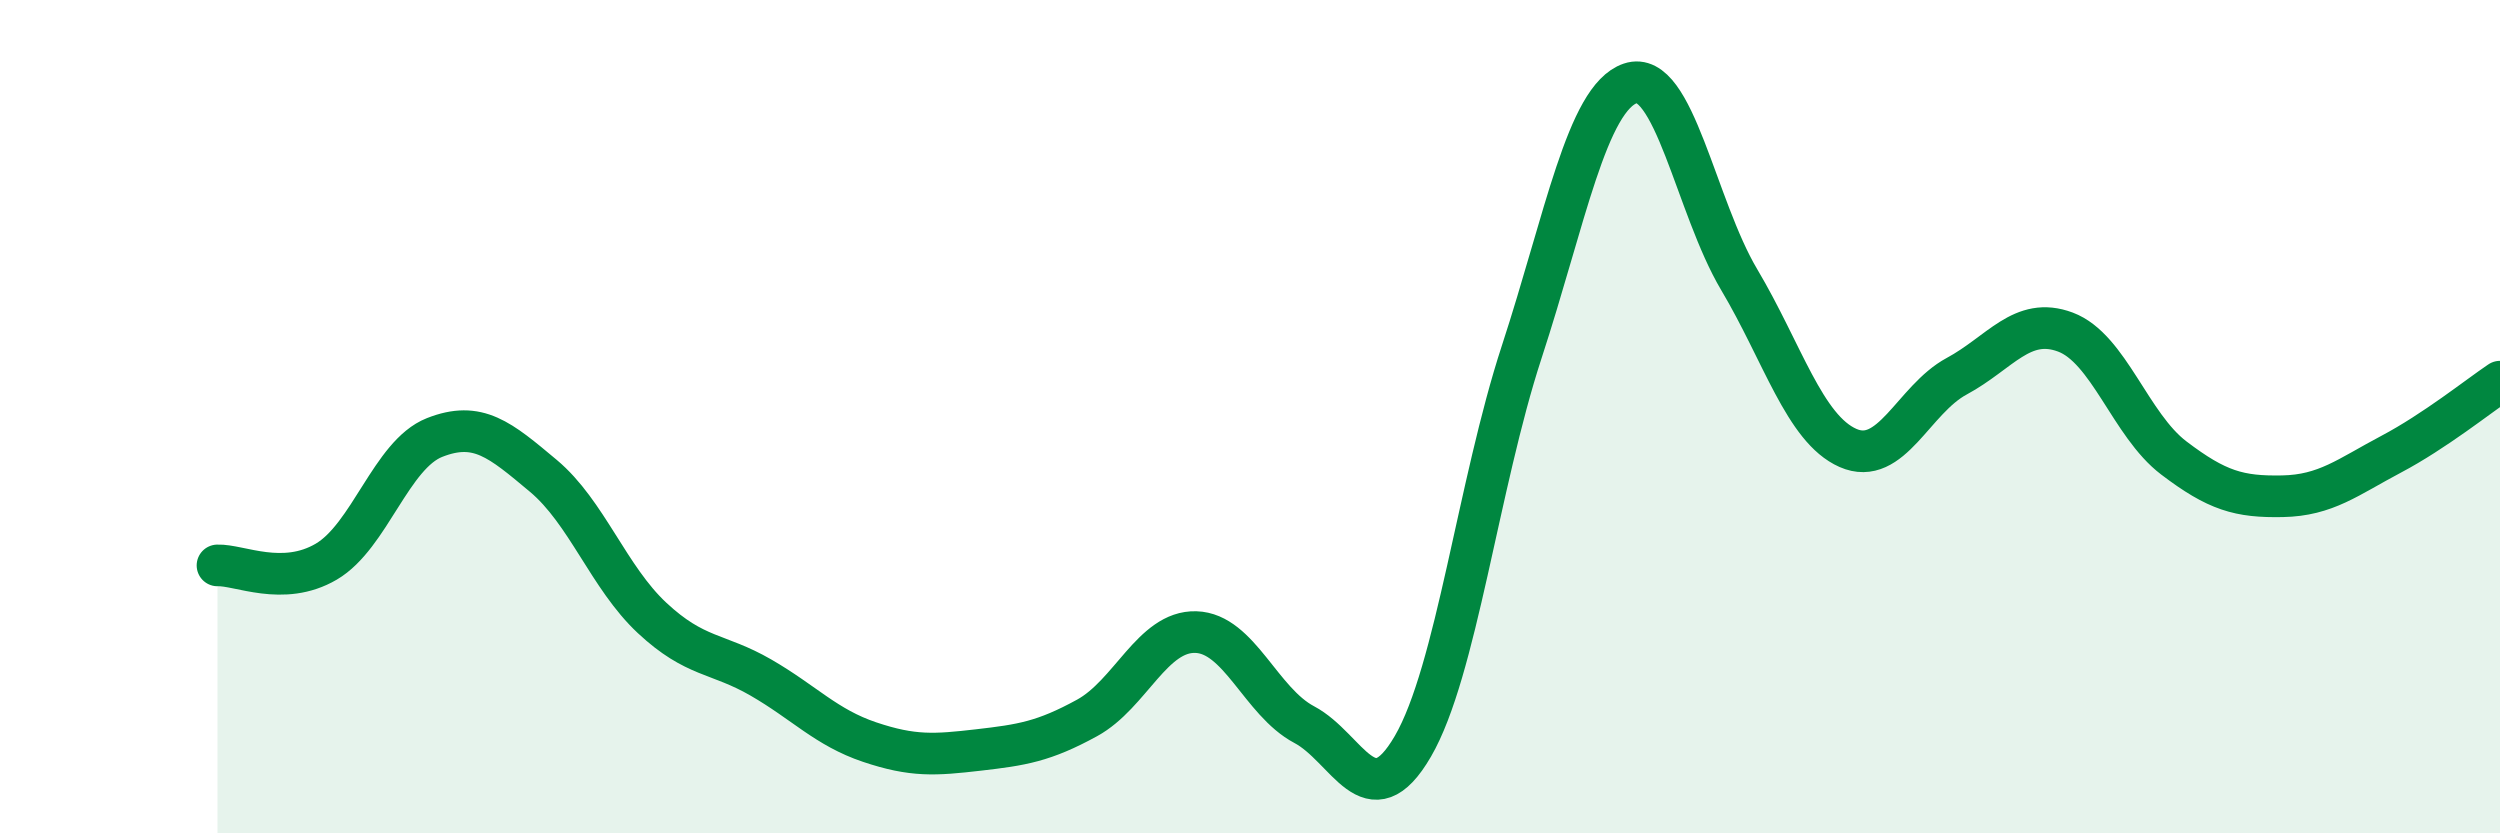 
    <svg width="60" height="20" viewBox="0 0 60 20" xmlns="http://www.w3.org/2000/svg">
      <path
        d="M 5.22,13.57 C 5.74,13.55 6.79,14.09 7.83,13.48 C 8.87,12.87 9.39,10.91 10.43,10.5 C 11.47,10.09 12,10.55 13.04,11.42 C 14.08,12.29 14.61,13.86 15.65,14.83 C 16.69,15.8 17.22,15.66 18.26,16.26 C 19.3,16.86 19.83,17.46 20.87,17.81 C 21.91,18.16 22.44,18.12 23.48,18 C 24.52,17.88 25.05,17.8 26.09,17.23 C 27.13,16.66 27.66,15.14 28.7,15.17 C 29.74,15.2 30.26,16.84 31.3,17.39 C 32.34,17.94 32.87,19.7 33.91,17.91 C 34.95,16.12 35.48,11.63 36.52,8.45 C 37.56,5.27 38.09,2.35 39.13,2 C 40.17,1.65 40.7,4.96 41.74,6.71 C 42.78,8.46 43.31,10.29 44.35,10.75 C 45.39,11.21 45.92,9.59 46.96,9.03 C 48,8.47 48.53,7.58 49.57,7.97 C 50.61,8.36 51.13,10.2 52.17,10.99 C 53.21,11.78 53.74,11.93 54.78,11.91 C 55.82,11.89 56.35,11.45 57.39,10.9 C 58.43,10.35 59.48,9.51 60,9.16L60 20L5.22 20Z"
        fill="#008740"
        opacity="0.1"
        stroke-linecap="round"
        stroke-linejoin="round"
      />
      <path
        d="M 5.22,13.57 C 5.74,13.55 6.79,14.09 7.83,13.48 C 8.87,12.87 9.39,10.91 10.43,10.5 C 11.47,10.09 12,10.55 13.04,11.42 C 14.08,12.29 14.61,13.86 15.65,14.83 C 16.69,15.8 17.22,15.66 18.26,16.26 C 19.3,16.86 19.83,17.46 20.87,17.81 C 21.91,18.16 22.44,18.12 23.48,18 C 24.52,17.88 25.05,17.8 26.09,17.23 C 27.13,16.66 27.66,15.14 28.7,15.17 C 29.74,15.2 30.26,16.84 31.3,17.39 C 32.34,17.94 32.87,19.7 33.91,17.91 C 34.95,16.12 35.48,11.63 36.52,8.45 C 37.56,5.27 38.09,2.35 39.13,2 C 40.17,1.65 40.7,4.96 41.74,6.71 C 42.78,8.46 43.31,10.29 44.35,10.75 C 45.39,11.21 45.92,9.59 46.96,9.03 C 48,8.47 48.53,7.58 49.57,7.97 C 50.61,8.36 51.13,10.2 52.17,10.99 C 53.21,11.78 53.74,11.93 54.78,11.91 C 55.82,11.89 56.35,11.45 57.39,10.9 C 58.43,10.35 59.48,9.51 60,9.16"
        stroke="#008740"
        stroke-width="1"
        fill="none"
        stroke-linecap="round"
        stroke-linejoin="round"
      />
    </svg>
  
